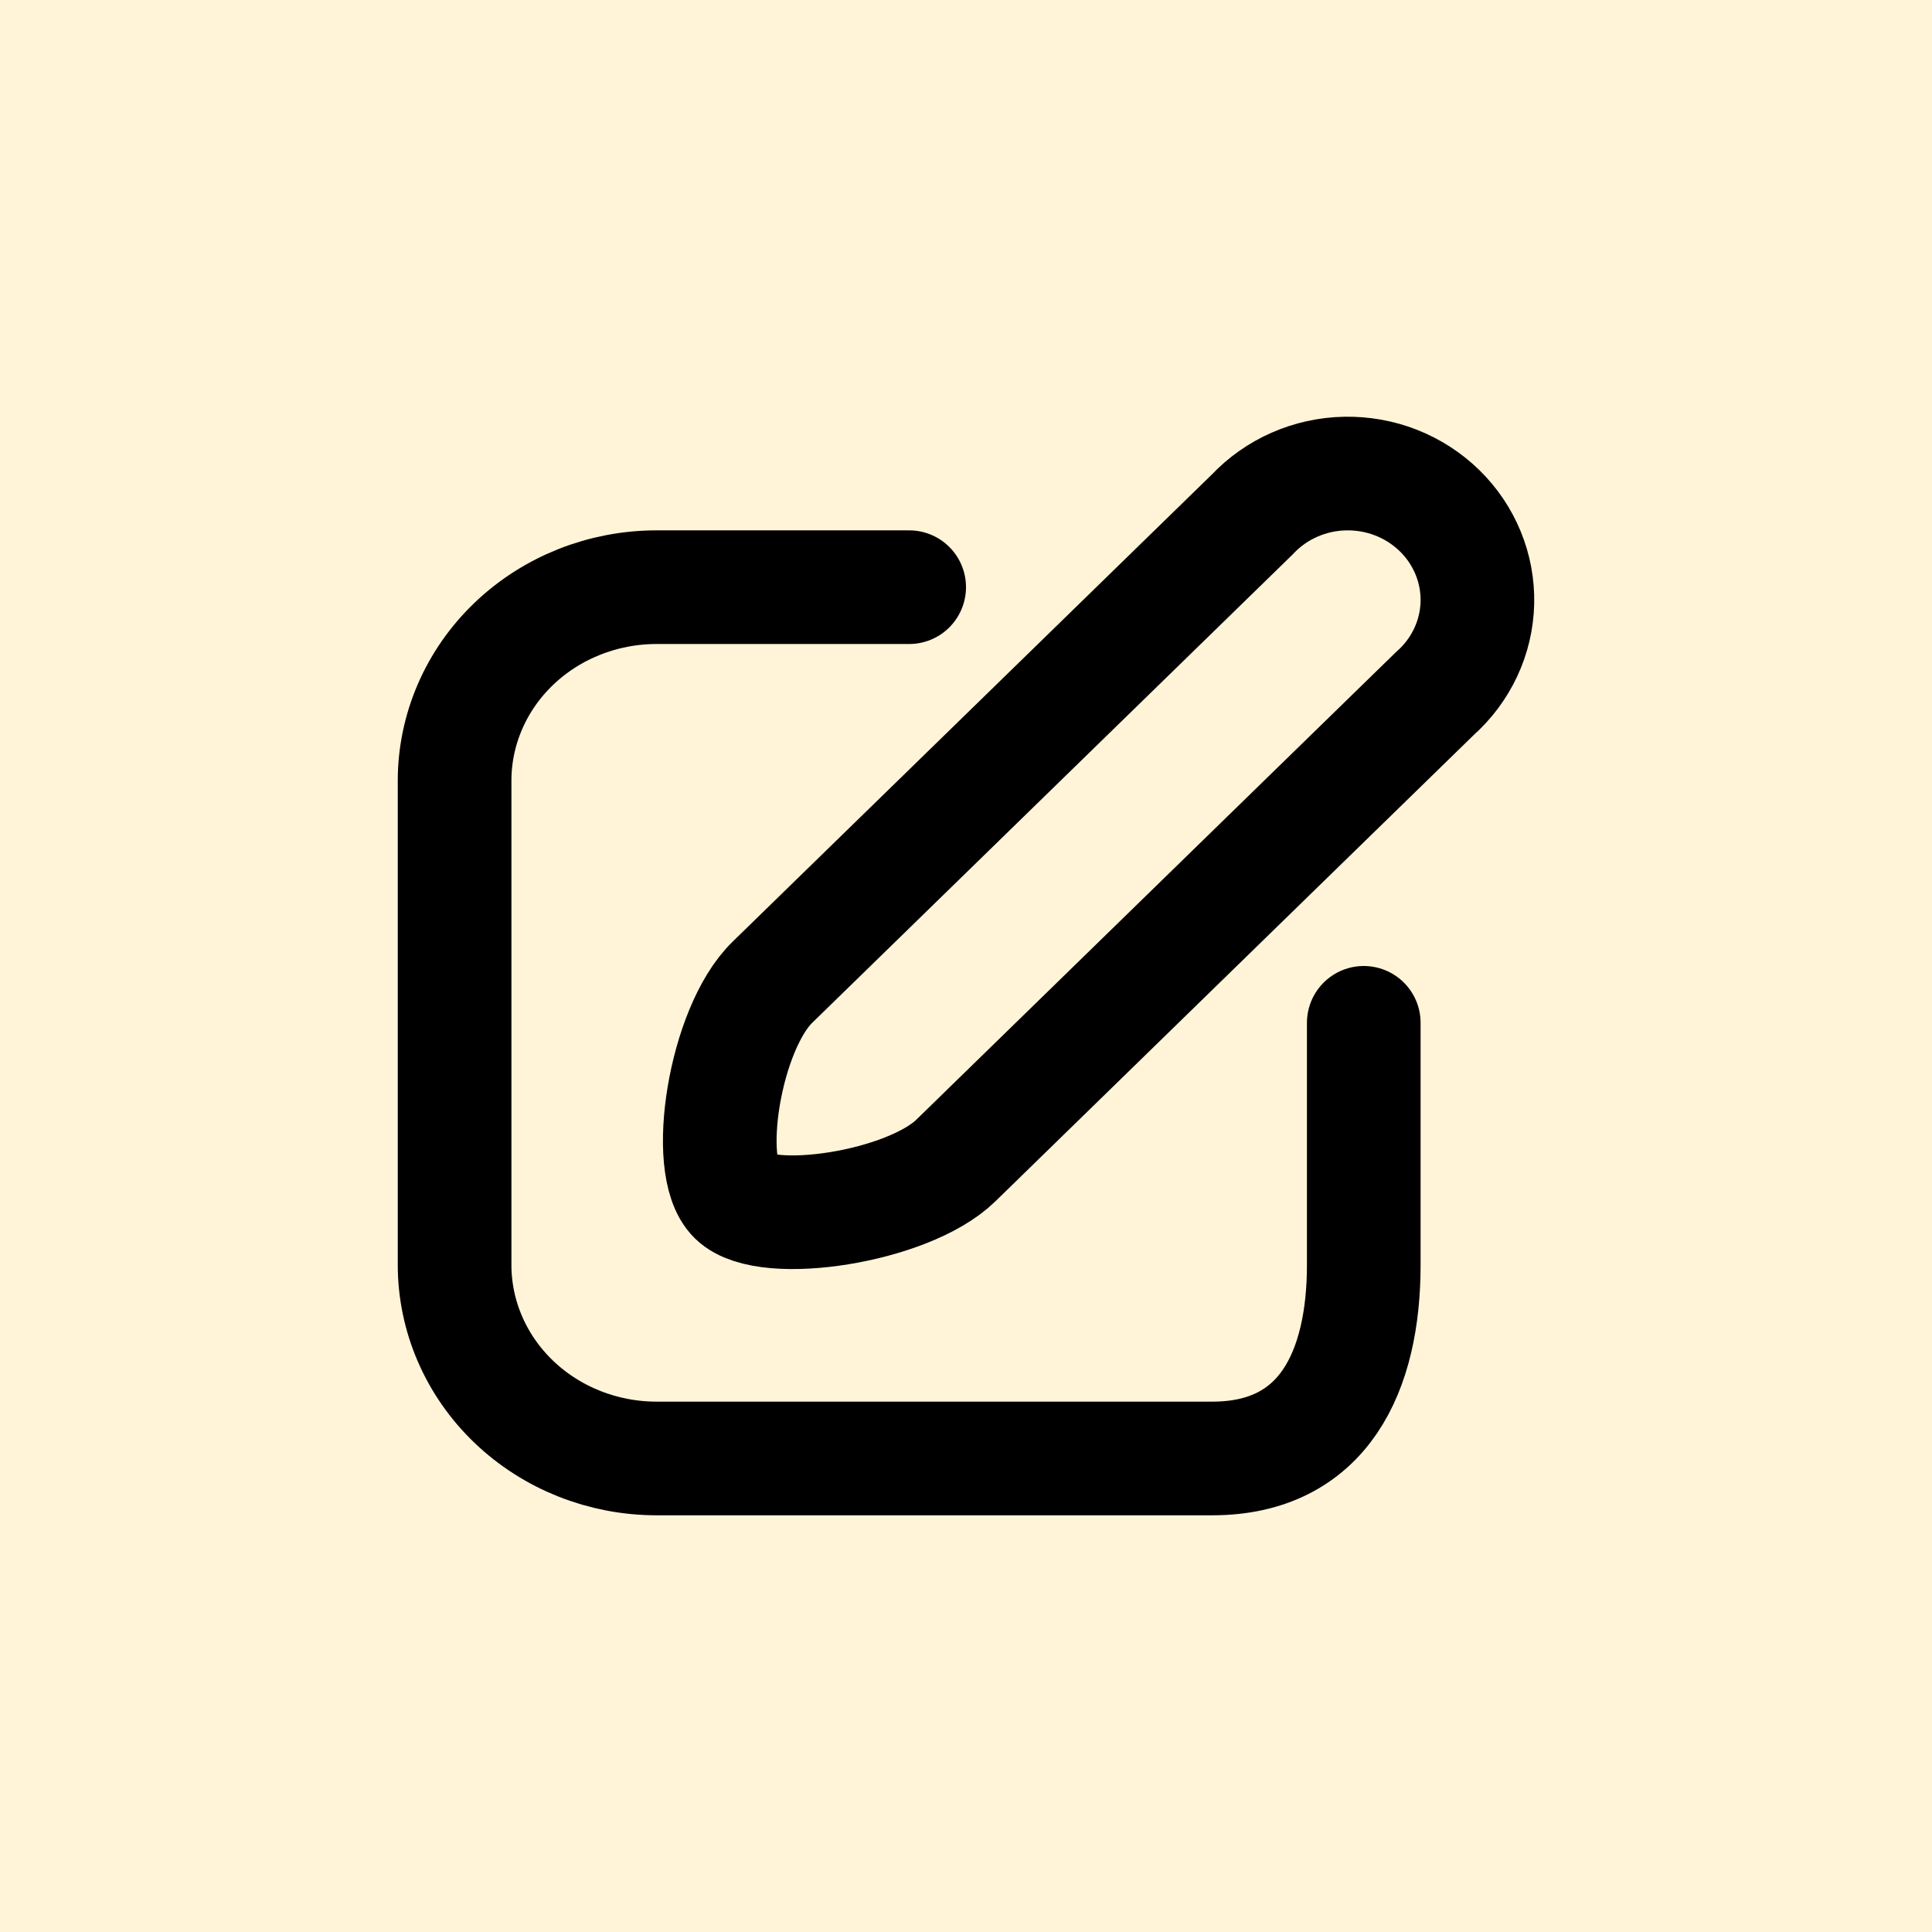 <svg width="102" height="102" viewBox="0 0 102 102" fill="none" xmlns="http://www.w3.org/2000/svg">
<rect width="102" height="102" fill="#FFF4D8"/>
<path d="M75.767 36.603L50.46 61.273C47.94 63.73 40.459 64.868 38.788 63.239C37.116 61.609 38.257 54.317 40.777 51.86L66.111 27.164C66.735 26.499 67.492 25.965 68.334 25.593C69.176 25.222 70.087 25.02 71.012 25.002C71.936 24.983 72.855 25.146 73.713 25.483C74.57 25.82 75.349 26.323 76.002 26.961C76.655 27.599 77.168 28.36 77.511 29.197C77.854 30.034 78.02 30.93 77.998 31.831C77.976 32.732 77.767 33.619 77.383 34.439C77 35.26 76.45 35.995 75.767 36.603Z" stroke="black" stroke-width="6" stroke-linecap="round" stroke-linejoin="round"/>
<path d="M48 31H34.667C31.838 31 29.125 32.077 27.124 33.994C25.124 35.911 24 38.511 24 41.222V66.778C24 69.489 25.124 72.089 27.124 74.006C29.125 75.923 31.838 77 34.667 77H64C69.893 77 72 72.4 72 66.778V54" stroke="black" stroke-width="6" stroke-linecap="round" stroke-linejoin="round"/>
</svg>
